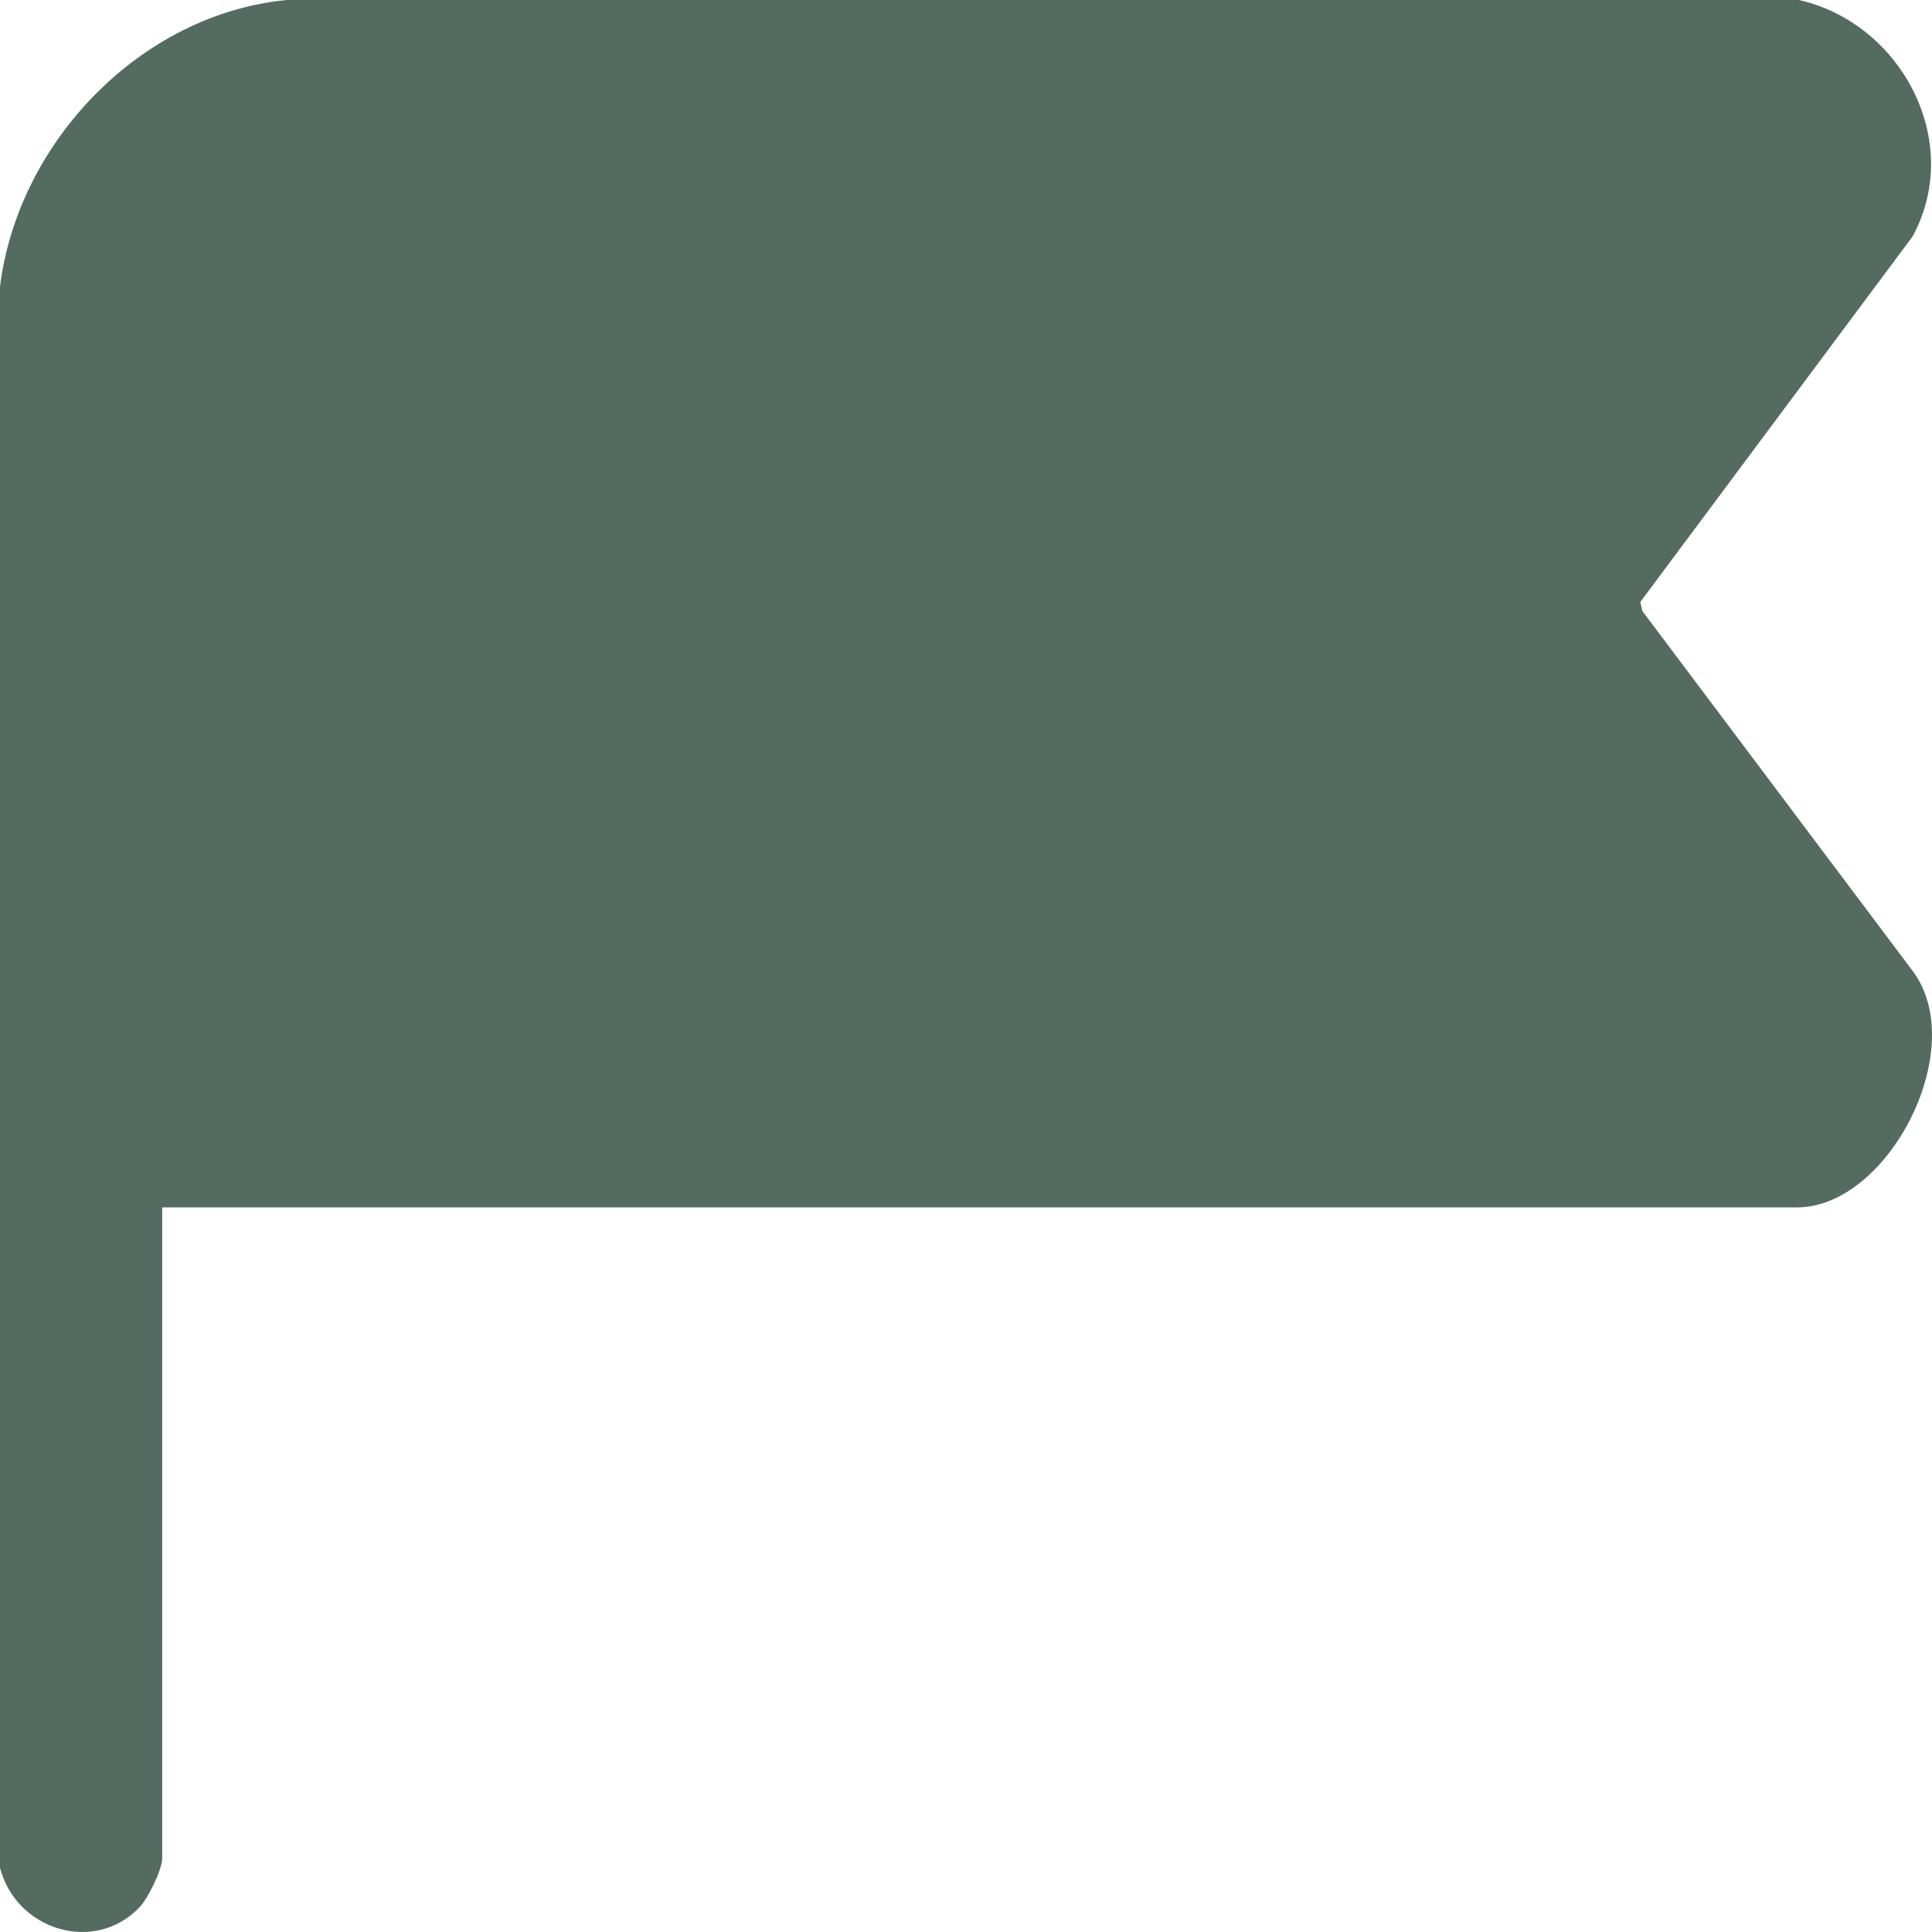 <svg width="21" height="21" viewBox="0 0 21 21" fill="none" xmlns="http://www.w3.org/2000/svg">
<path d="M19.553 0C20.663 0.25 21.352 1.535 20.789 2.57L17.829 6.544L17.852 6.642L20.79 10.554C21.419 11.393 20.527 13.124 19.532 13.124H1.763V20.198C1.763 20.322 1.608 20.637 1.516 20.732C1.02 21.247 0.173 20.974 0 20.302V3.117C0.192 1.551 1.523 0.155 3.115 0H19.553Z" fill="#546B62"/>
</svg>
